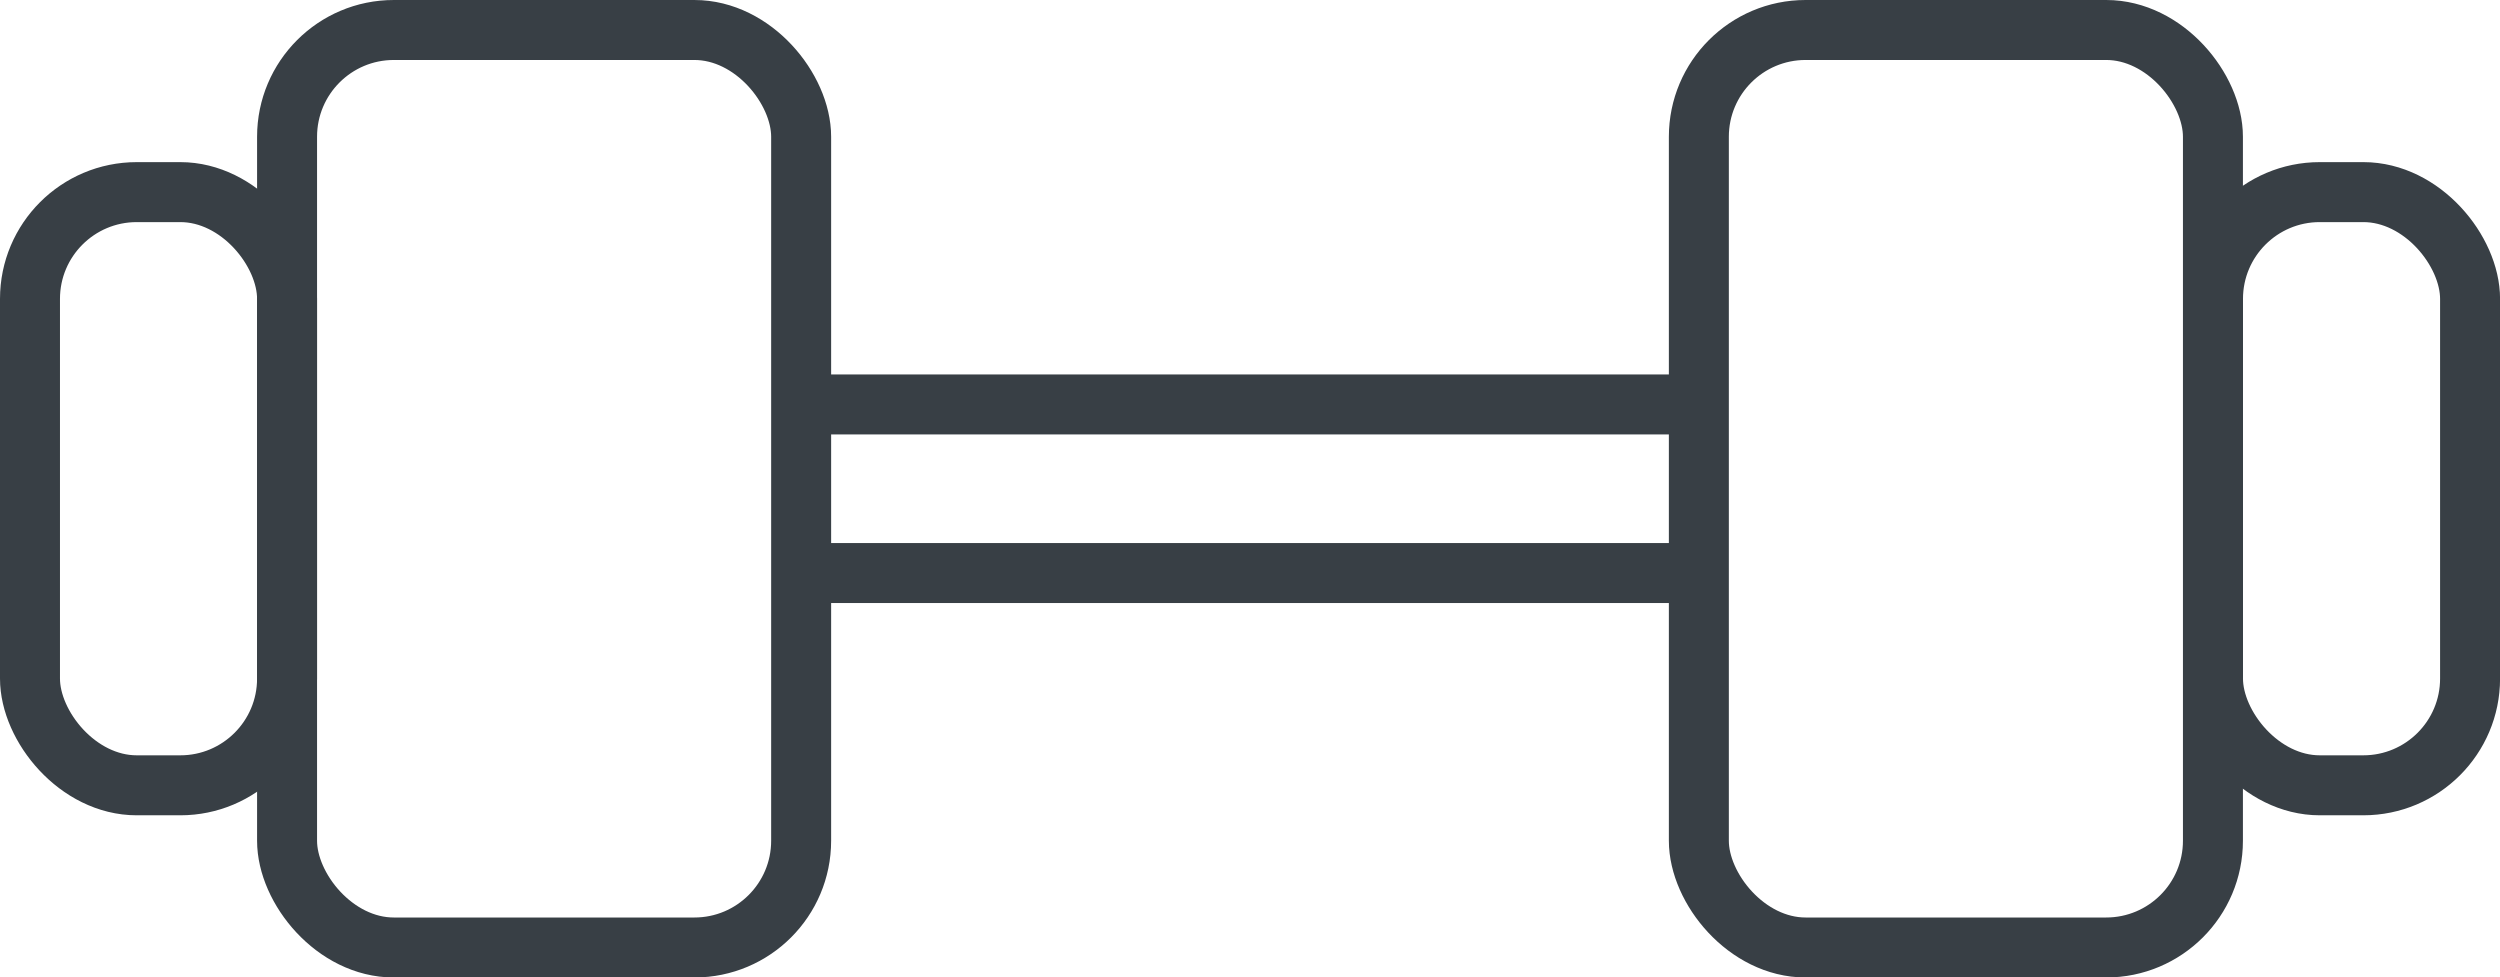 <svg xmlns="http://www.w3.org/2000/svg" width="41.681" height="16.297" viewBox="0 0 41.681 16.297"><defs><style>.a{fill:none;stroke:#383f45;stroke-miterlimit:10;}</style></defs><g transform="translate(0.5 0.5)"><rect class="a" width="8.571" height="15.297" rx="1.78" transform="translate(27.824)"/><rect class="a" width="4.286" height="9.89" rx="1.78" transform="translate(36.396 2.703)"/><rect class="a" width="8.571" height="15.297" rx="1.78" transform="translate(12.857 15.297) rotate(180)"/><rect class="a" width="4.286" height="9.89" rx="1.78" transform="translate(4.286 12.593) rotate(-180)"/><line class="a" x2="14.967" transform="translate(12.857 6.243)"/><line class="a" x2="14.967" transform="translate(12.857 9.054)"/></g></svg>